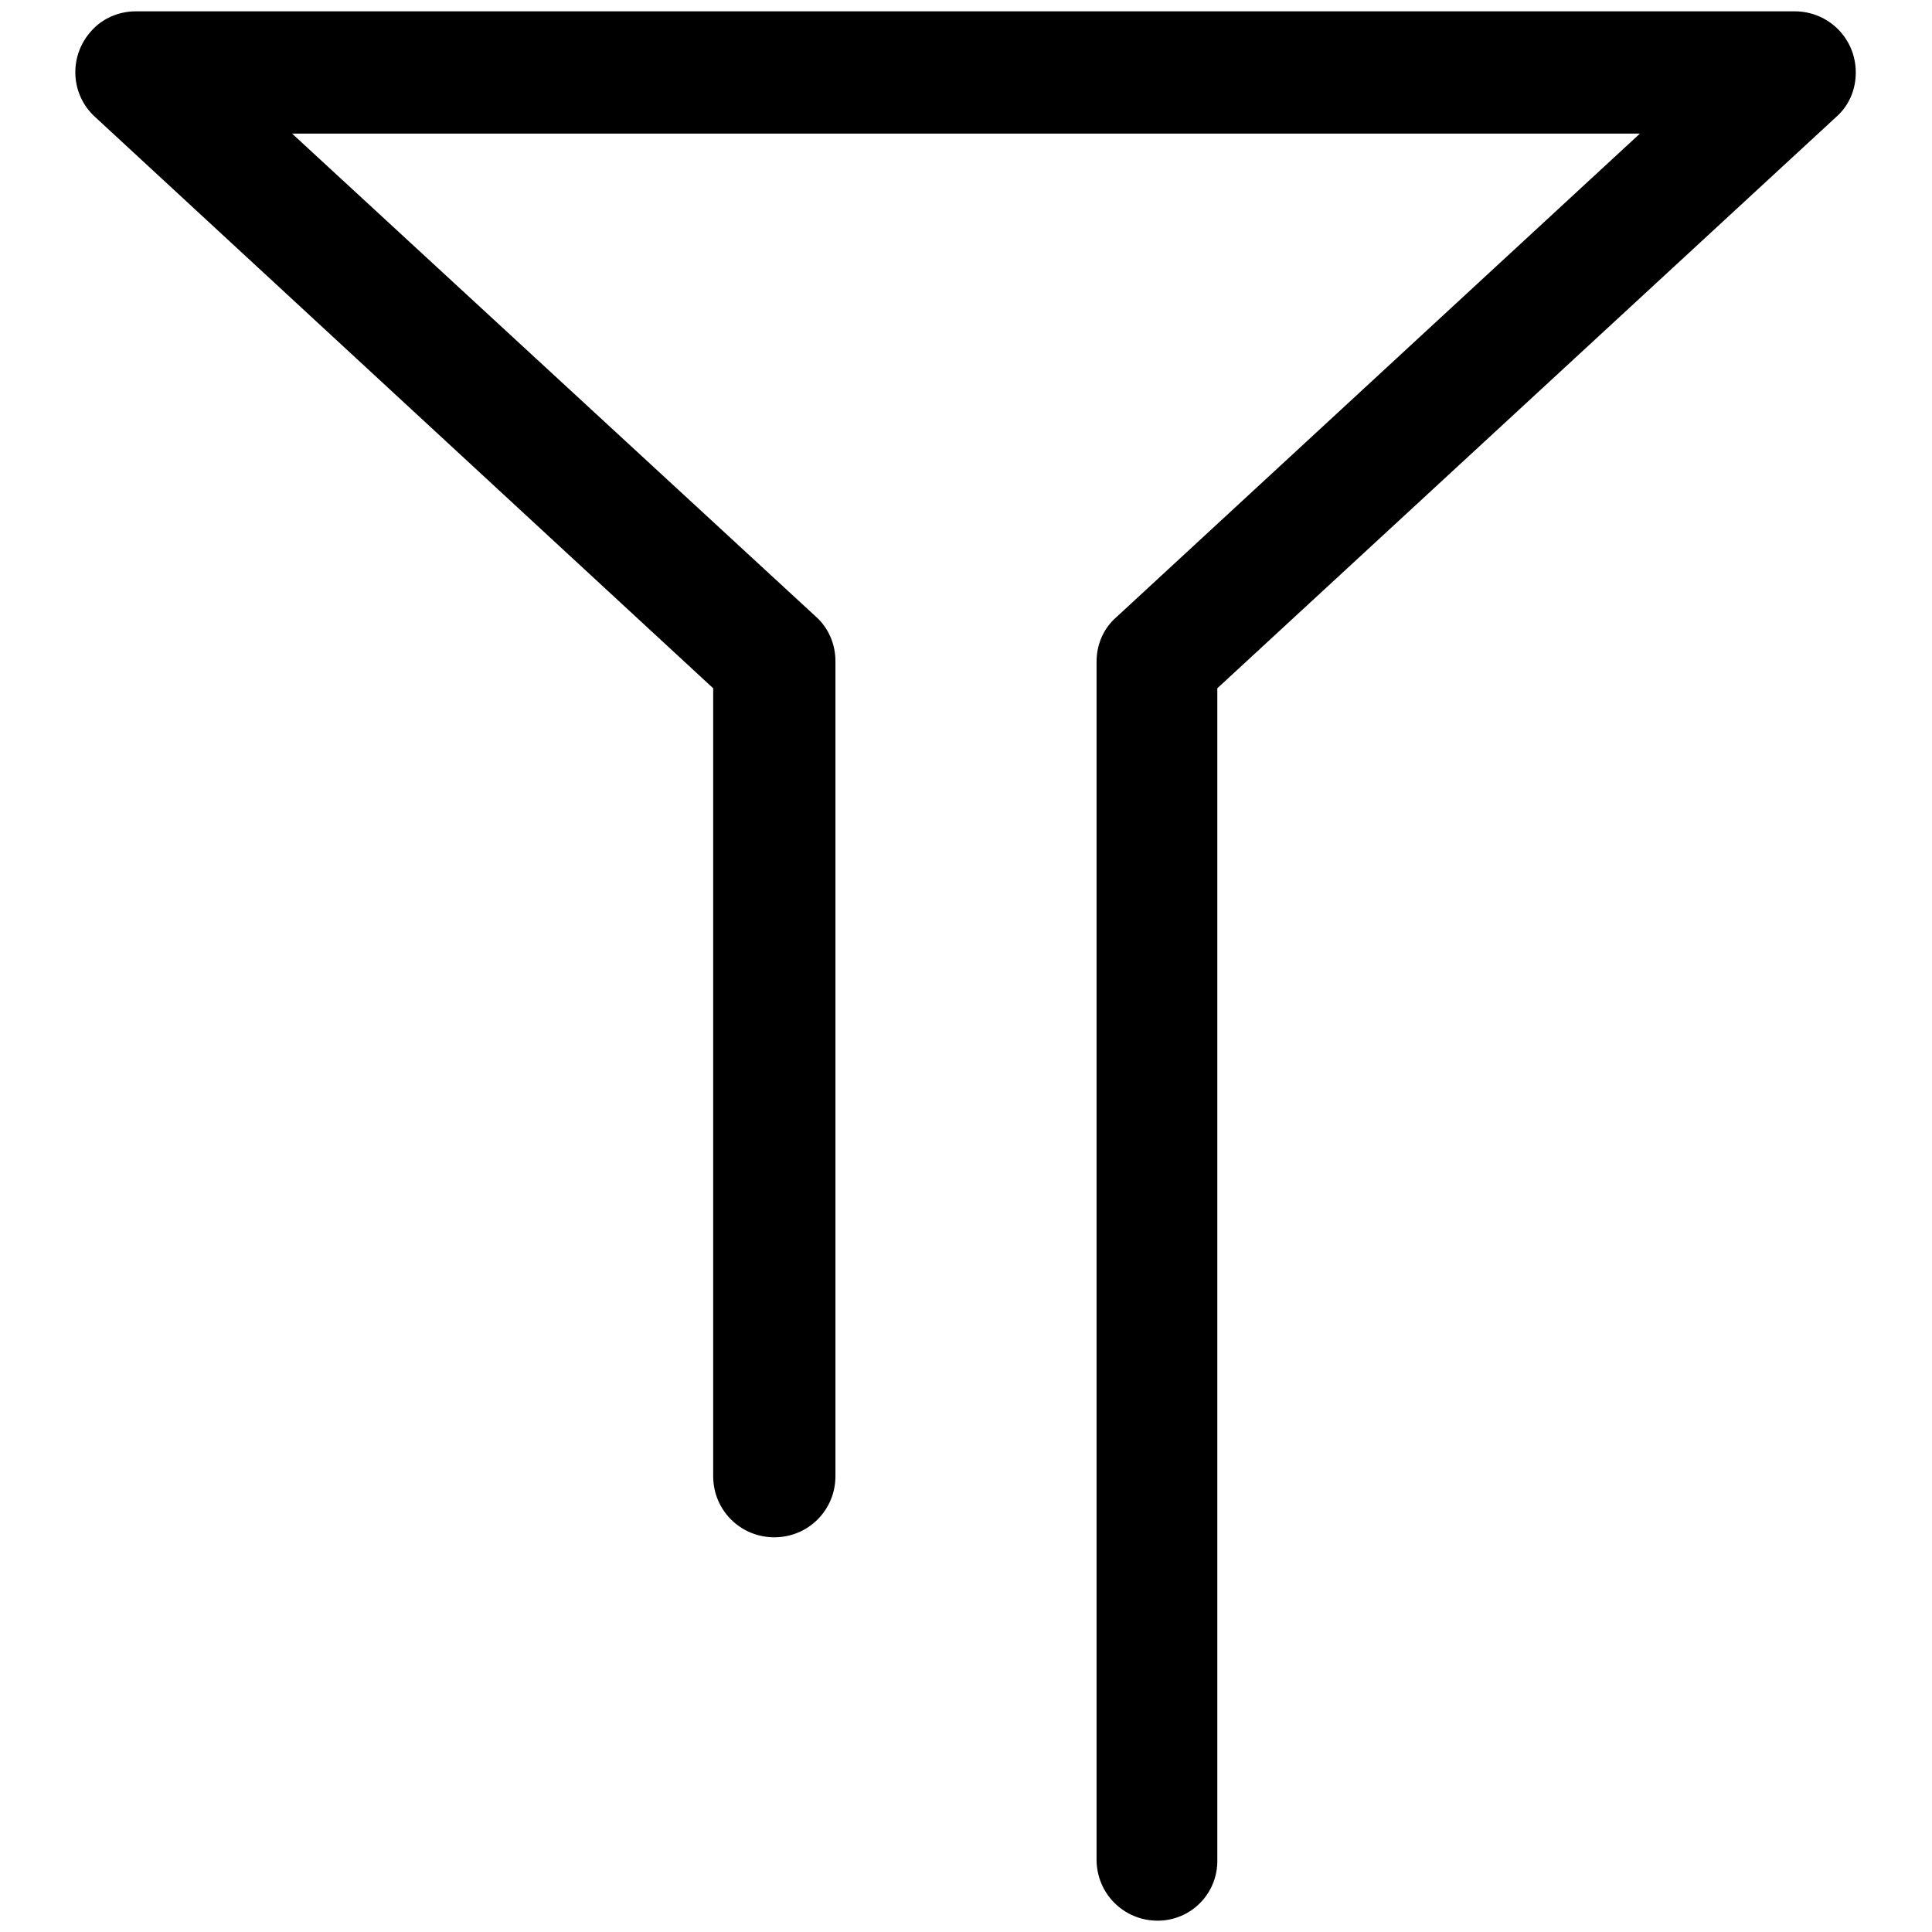 <?xml version="1.0" encoding="utf-8"?>
<!-- Svg Vector Icons : http://www.onlinewebfonts.com/icon -->
<!DOCTYPE svg PUBLIC "-//W3C//DTD SVG 1.1//EN" "http://www.w3.org/Graphics/SVG/1.1/DTD/svg11.dtd">
<svg version="1.1" xmlns="http://www.w3.org/2000/svg" xmlns:xlink="http://www.w3.org/1999/xlink" x="0px" y="0px" viewBox="0 0 256 256" enable-background="new 0 0 256 256" xml:space="preserve">
<g> <path fill="#000000" d="M153.4,254.5c-4.5,0-8.1-3.6-8.1-8.1c0,0,0,0,0,0V87.7c0-2.3,0.9-4.4,2.6-5.9l69.4-64.1H38.7l69.4,64 c1.7,1.5,2.6,3.7,2.6,5.9v108c0,4.5-3.6,8.1-8.1,8.1s-8.1-3.6-8.1-8.1V91.2L12.6,15.5c-3.3-3-3.5-8.1-0.5-11.4 c1.5-1.7,3.7-2.6,5.9-2.6h219.8c4.5,0,8.1,3.6,8.1,8.1c0,2.3-0.9,4.4-2.6,5.9l-82,75.7v155.2C161.4,250.9,157.8,254.5,153.4,254.5 C153.4,254.5,153.4,254.5,153.4,254.5z"/></g>
</svg>